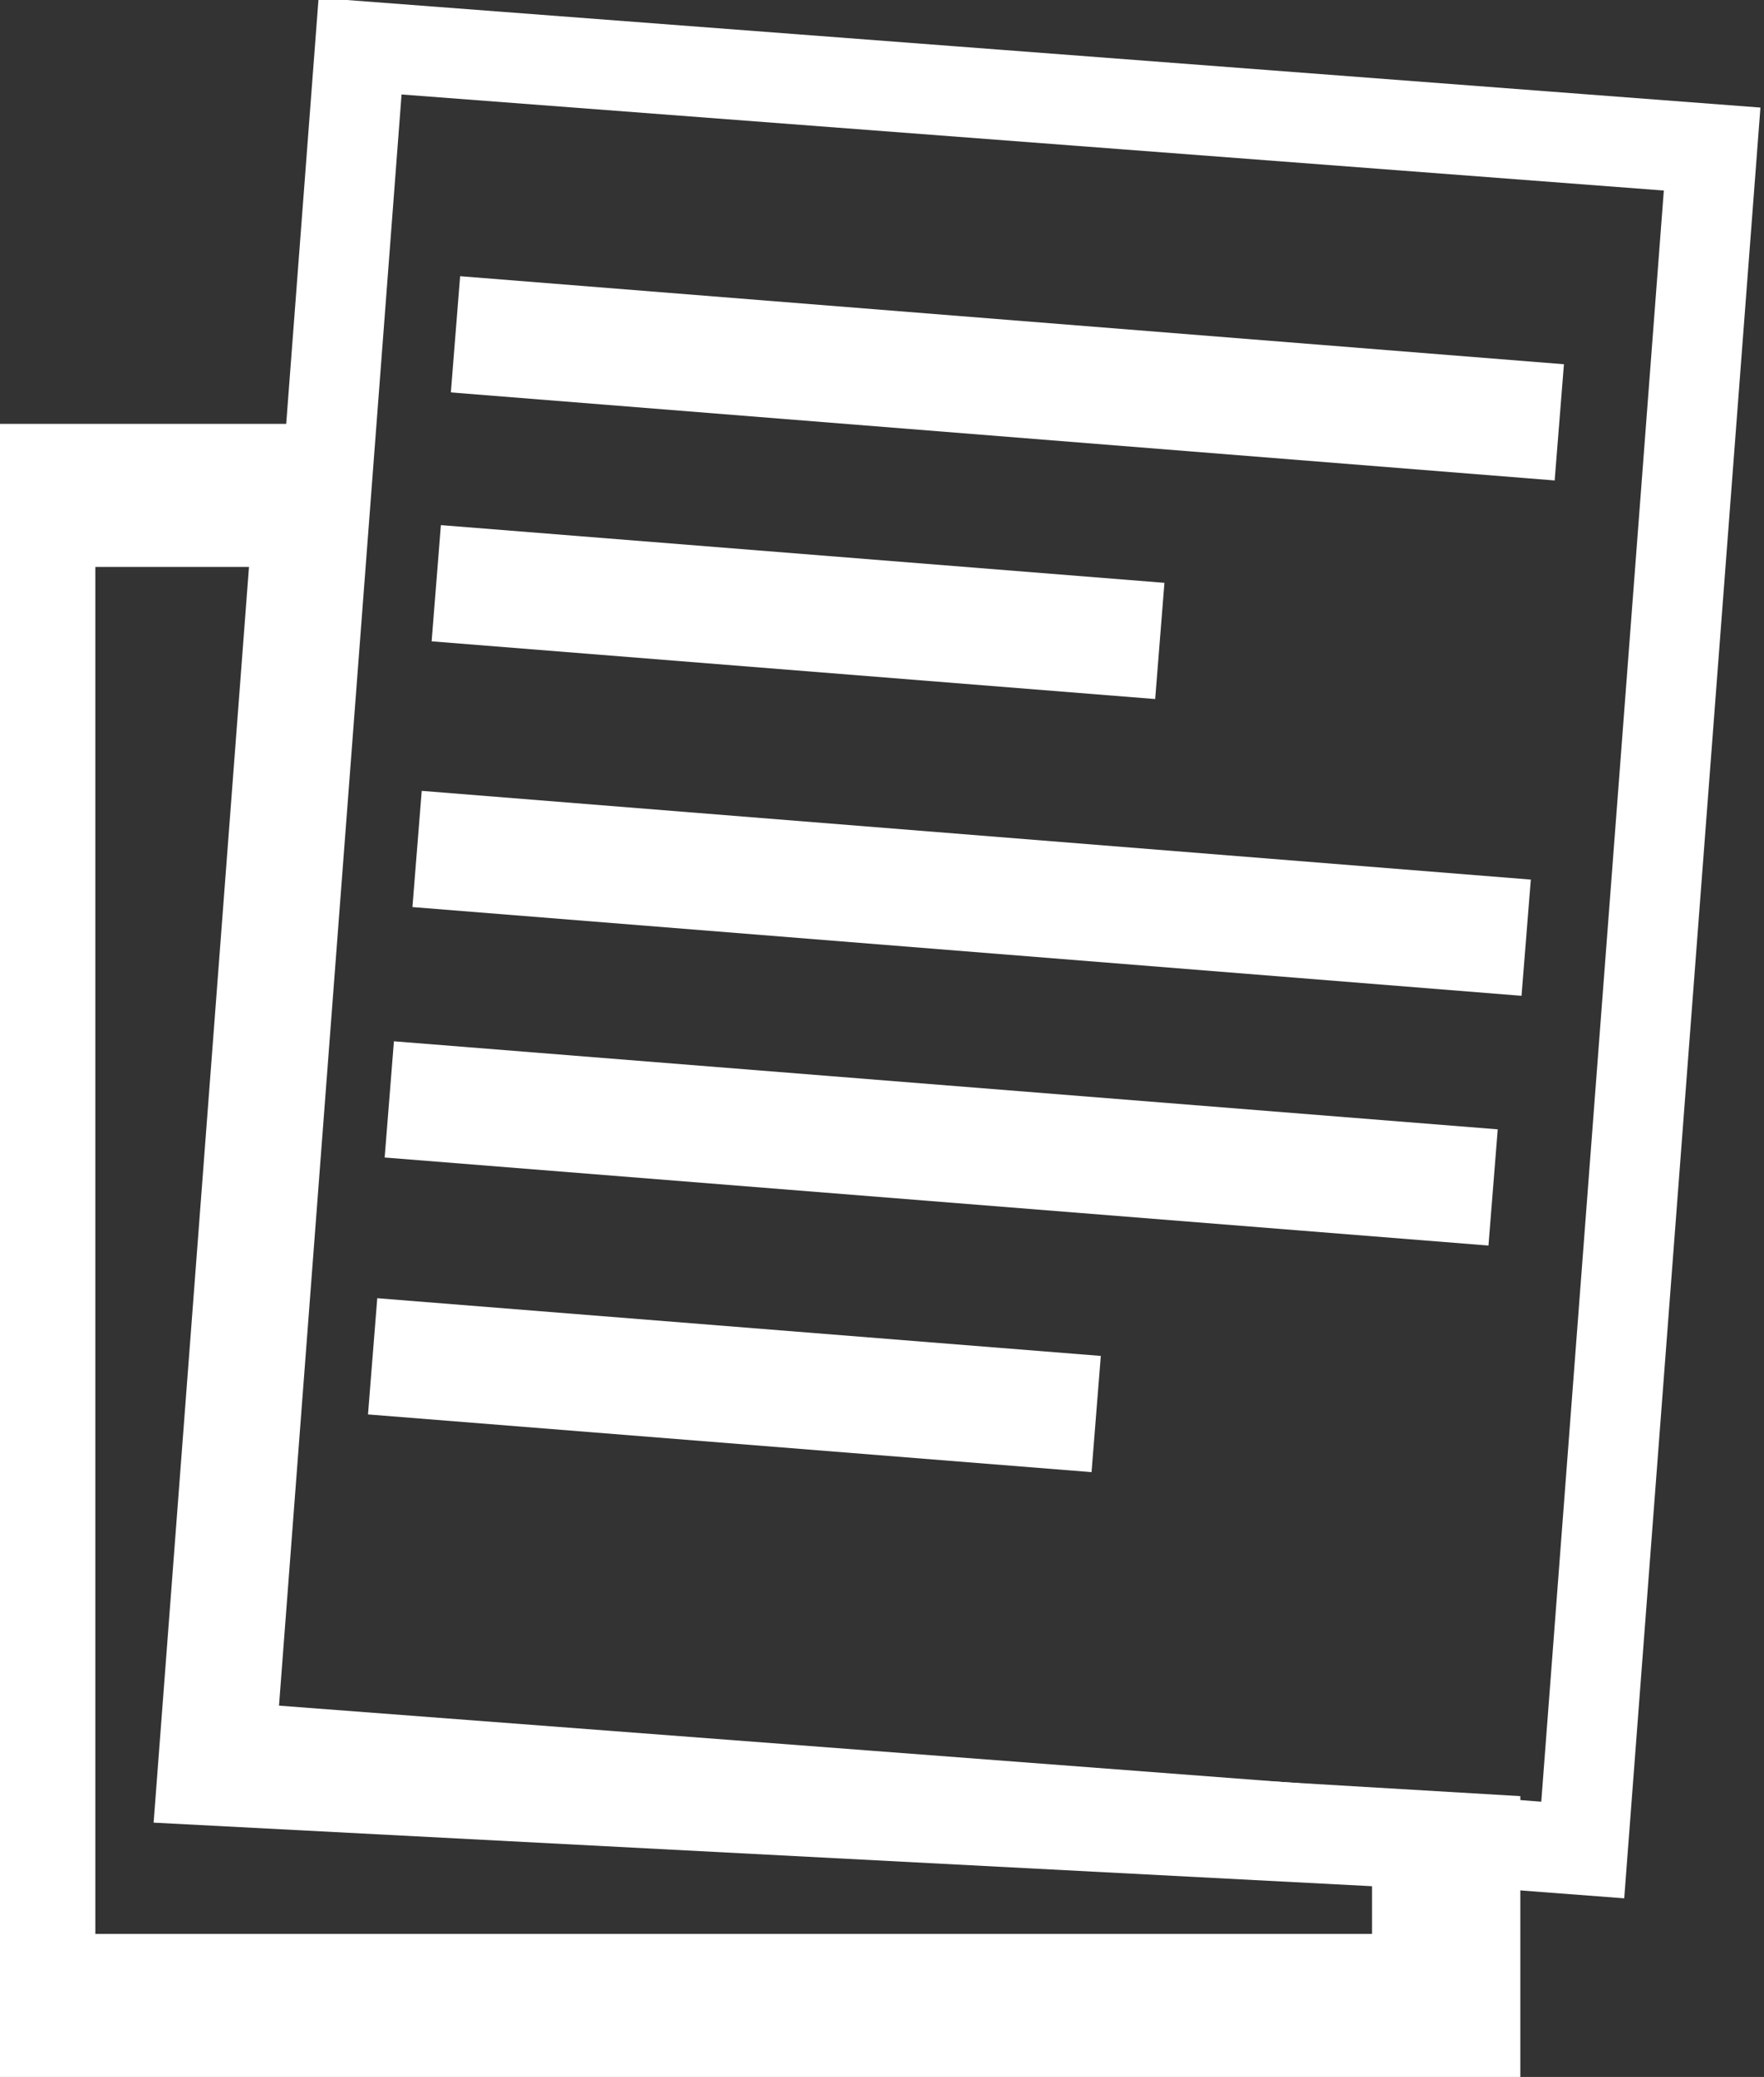 <?xml version="1.0" encoding="utf-8"?>
<!-- Generator: Adobe Illustrator 21.0.0, SVG Export Plug-In . SVG Version: 6.00 Build 0)  -->
<svg version="1.1" id="Layer_1" xmlns="http://www.w3.org/2000/svg" xmlns:xlink="http://www.w3.org/1999/xlink" x="0px" y="0px"
	 viewBox="0 0 33.3 39.2" style="enable-background:new 0 0 33.3 39.2;" xml:space="preserve">
<rect x="0" y="0" width="33.3" height="39.2" fill="#333333" stroke="none"/>
<style type="text/css">
	.st0{fill:#FFFFFF;}
	.st1{fill:none;stroke:#FFFFFF;stroke-width:1.7;stroke-miterlimit:10;}
</style>
<title>doc_UST</title>
<path class="st0" d="M5.1,32.5L6.8,8H0v31.2h28.7v-5.3L5.1,32.5z M25.9,36.5H1.8v-2.2l0,0V10.7h2.9L2.9,34.4l23,1.2L25.9,36.5z"/>
<rect x="17.9" y="-3.3" transform="matrix(7.950302e-02 -0.997 0.997 7.950302e-02 10.378 25.515)" class="st0" width="2.2" height="20.9"/>
<rect x="17.2" y="6.4" transform="matrix(7.974522e-02 -0.997 0.997 7.974522e-02 3.329764e-02 33.758)" class="st0" width="2.2" height="21"/>
<rect x="16.7" y="11.1" transform="matrix(7.950302e-02 -0.997 0.997 7.950302e-02 -5.133 37.614)" class="st0" width="2.2" height="20.9"/>
<rect x="13.9" y="4.7" transform="matrix(7.950302e-02 -0.997 0.997 7.950302e-02 2.357 25.589)" class="st0" width="2.2" height="13.7"/>
<rect x="12.7" y="19.3" transform="matrix(7.950302e-02 -0.997 0.997 7.950302e-02 -13.305 37.823)" class="st0" width="2.2" height="13.7"/>
<rect x="2.3" y="5.1" transform="matrix(7.584891e-02 -0.997 0.997 7.584891e-02 -0.904 34.881)" class="st1" width="32.2" height="25.6"/>
</svg>
